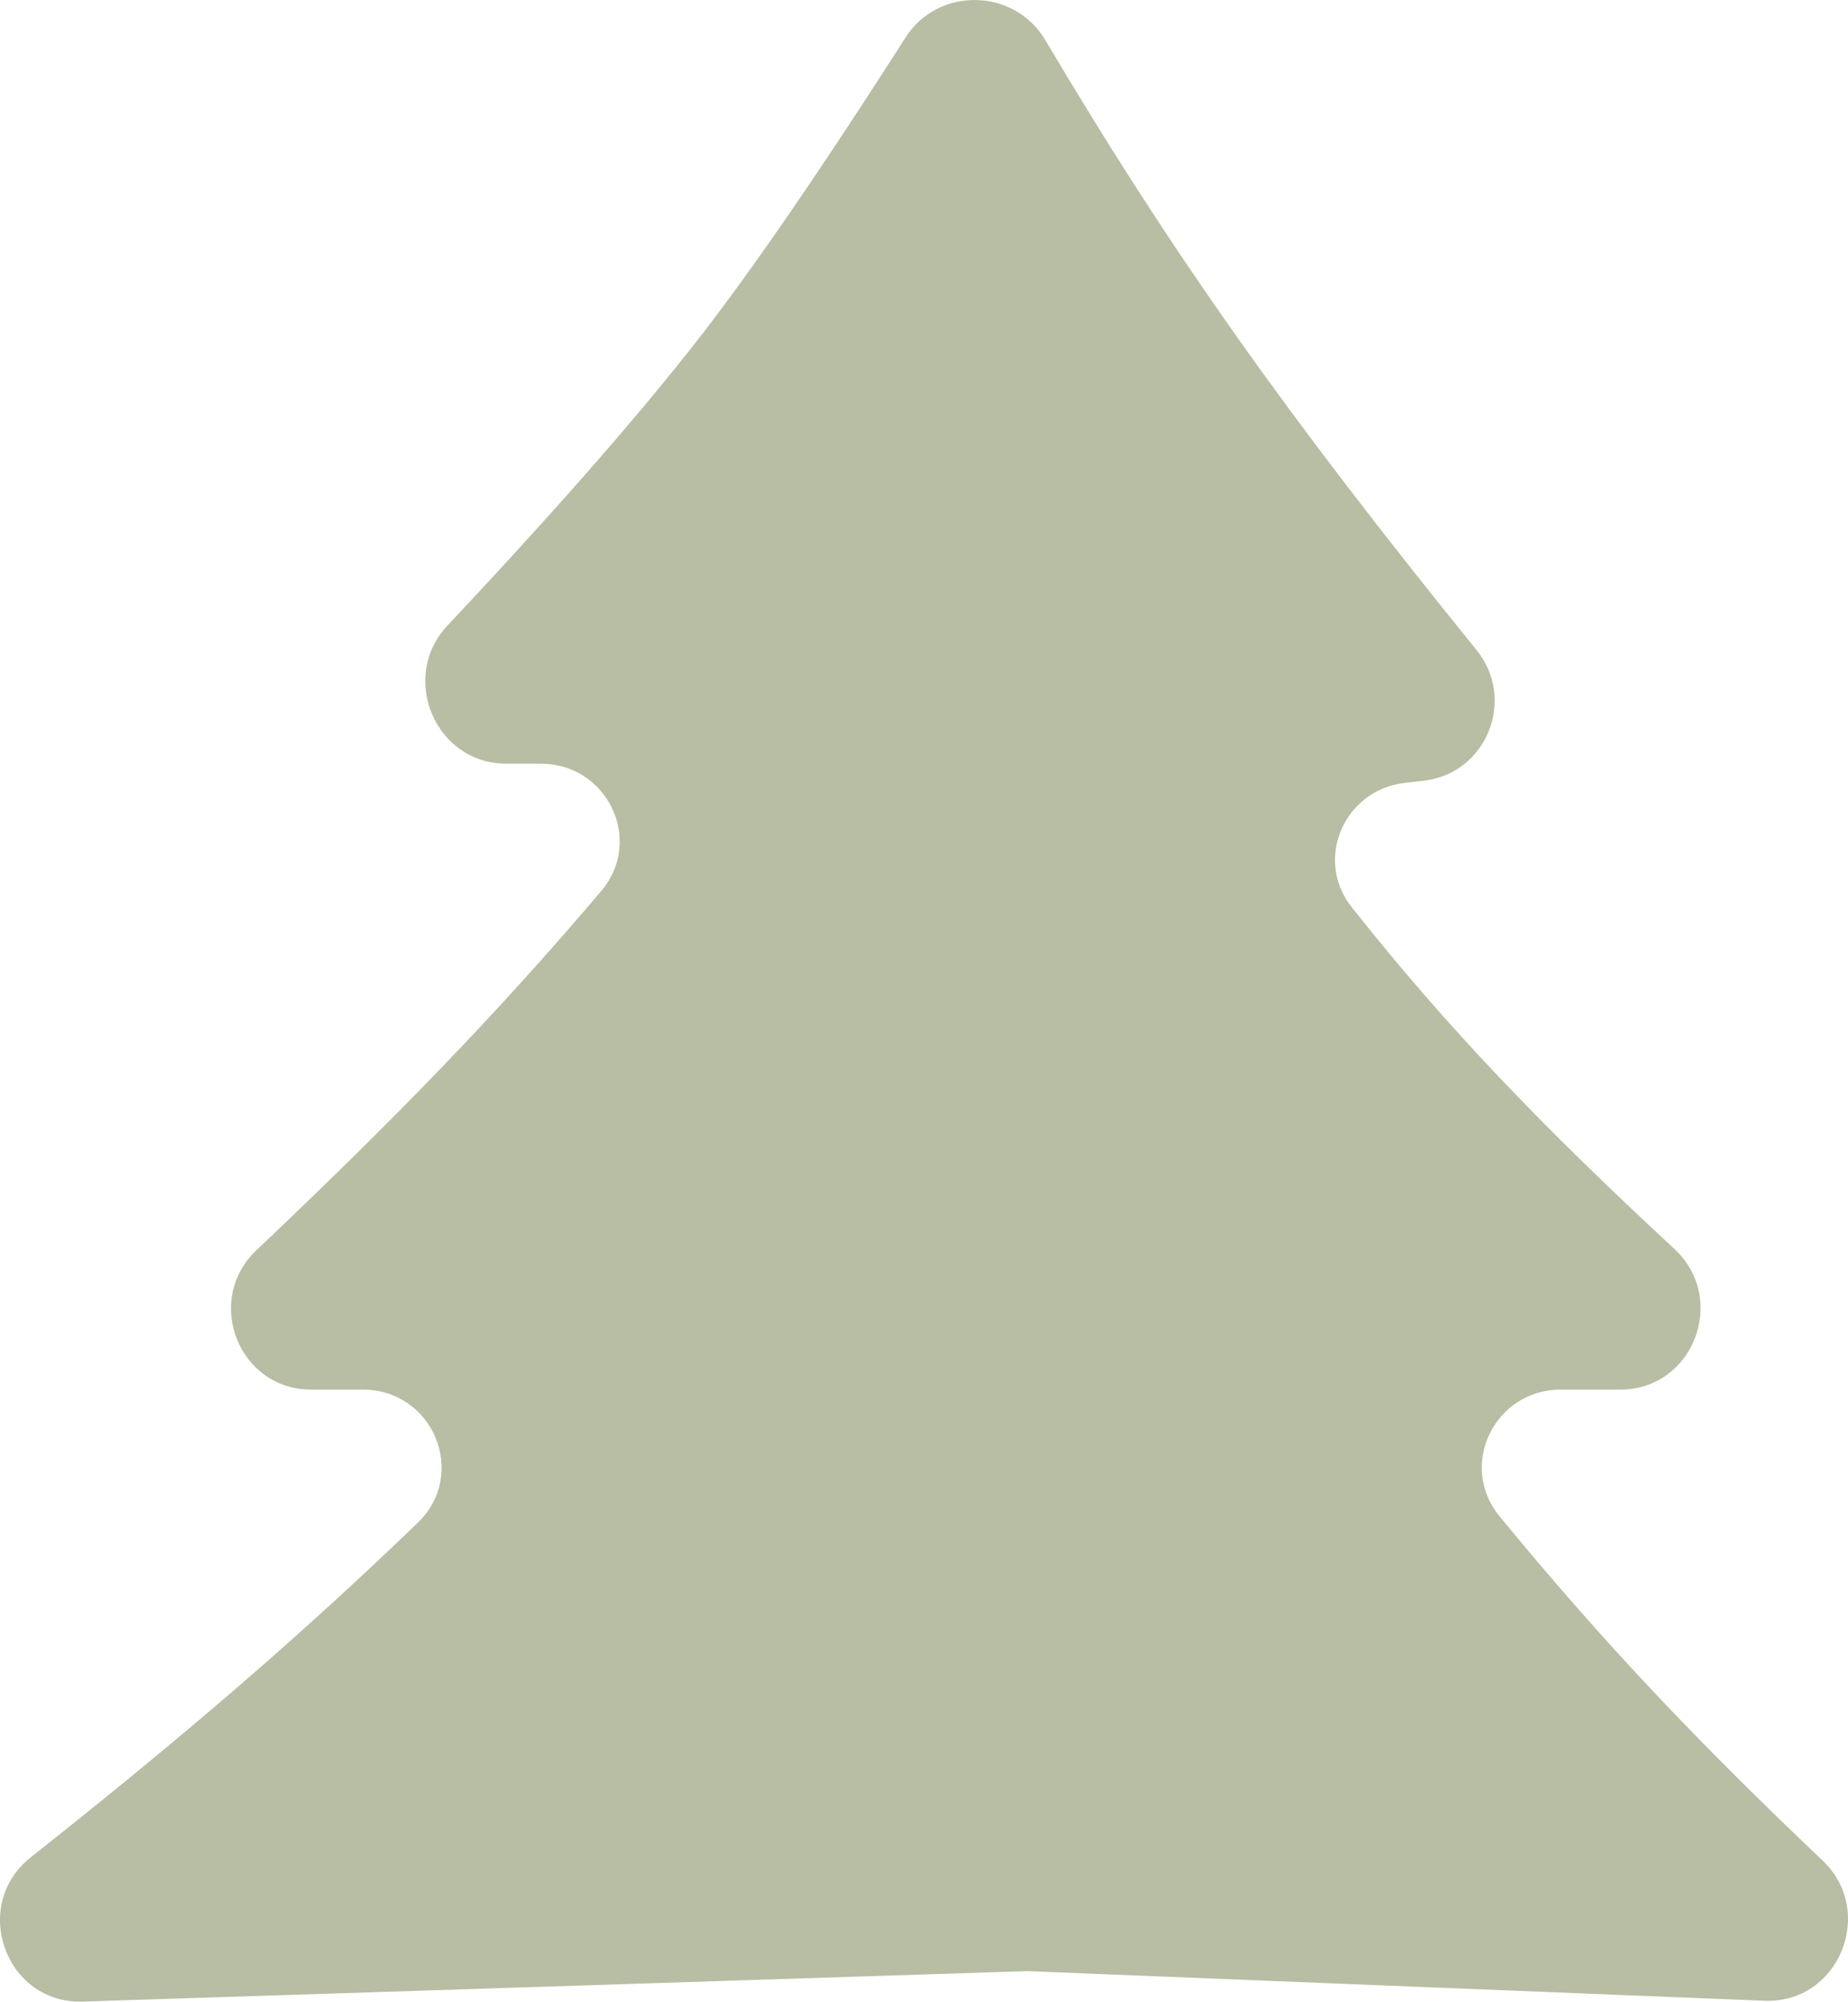 <?xml version="1.0" encoding="UTF-8"?> <svg xmlns="http://www.w3.org/2000/svg" width="929" height="1006" viewBox="0 0 929 1006" fill="none"> <path d="M887.006 1005.29L516.411 990.399L41.609 1005.71C2.698 1006.96 -15.051 957.373 15.476 933.212C92.746 872.058 150.233 822.699 209.994 765.122C235.474 740.573 217.708 698.21 182.326 698.21H156.37C119.905 698.21 102.391 653.323 128.856 628.238C199.517 561.261 250.34 508.846 302.223 447.729C323.872 422.227 305.334 383.719 271.881 383.719H254.447C218.81 383.719 200.508 340.268 224.935 314.319C266.261 270.416 318.144 213.217 354.546 165.85C387.727 122.674 427.19 62.754 455.181 18.898C471.617 -6.854 509.897 -6.126 525.478 20.151C589.442 128.021 647.653 209.83 742.318 326.695C762.298 351.36 747.403 388.572 715.875 392.245L706.106 393.383C675.757 396.919 660.475 431.763 679.436 455.722C726.786 515.554 774.476 565.234 841.735 627.549C868.74 652.569 851.378 698.21 814.564 698.21H784.594C751.396 698.21 732.748 736.226 753.826 761.875C805.386 824.619 853.118 874.999 916.176 934.782C943.34 960.535 924.408 1006.8 887.006 1005.29Z" fill="#B7BEA3"></path> </svg> 